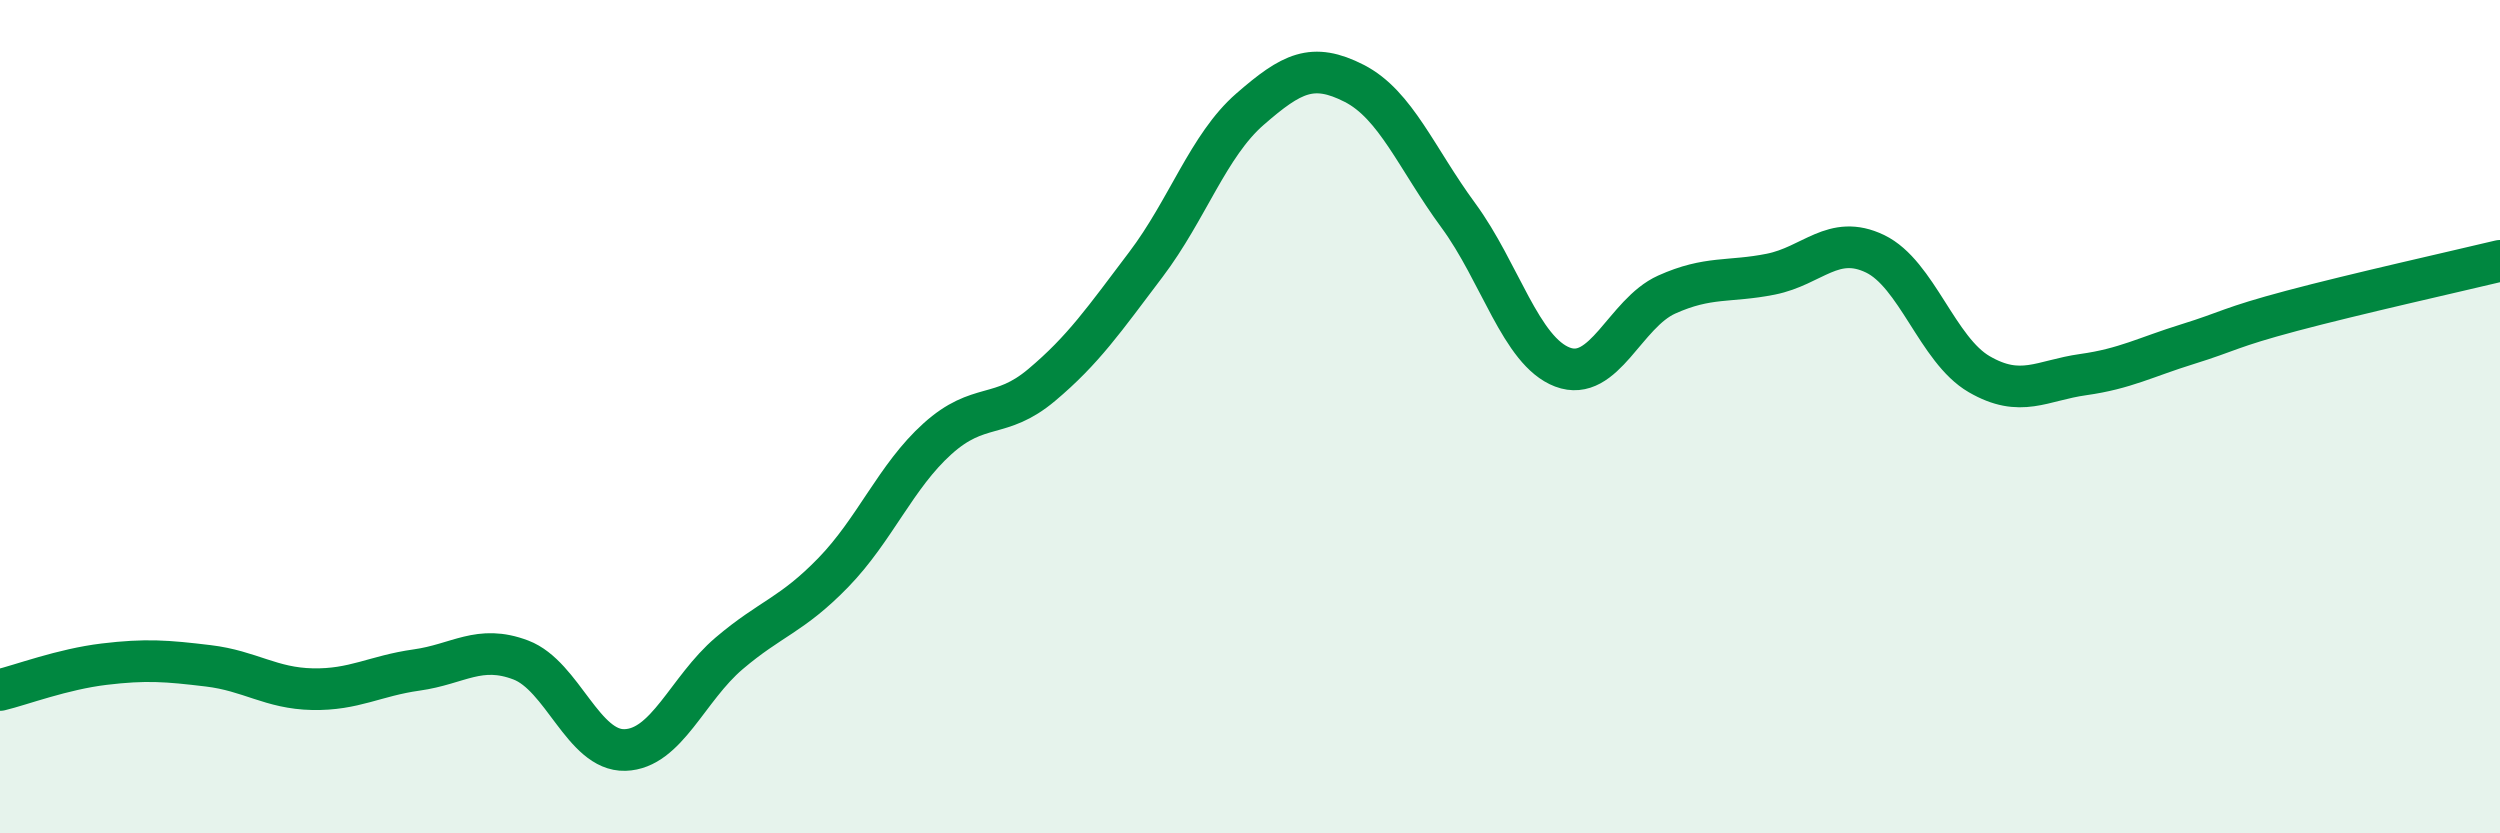 
    <svg width="60" height="20" viewBox="0 0 60 20" xmlns="http://www.w3.org/2000/svg">
      <path
        d="M 0,16.56 C 0.5,16.44 1.5,16.06 2.5,15.94 C 3.5,15.82 4,15.86 5,15.98 C 6,16.1 6.5,16.52 7.5,16.54 C 8.5,16.56 9,16.22 10,16.08 C 11,15.94 11.5,15.46 12.5,15.84 C 13.5,16.22 14,18.03 15,18 C 16,17.97 16.5,16.53 17.5,15.68 C 18.5,14.83 19,14.77 20,13.74 C 21,12.71 21.5,11.43 22.5,10.53 C 23.5,9.63 24,10.08 25,9.24 C 26,8.4 26.5,7.67 27.5,6.35 C 28.5,5.03 29,3.49 30,2.62 C 31,1.75 31.5,1.49 32.5,2 C 33.5,2.51 34,3.81 35,5.17 C 36,6.53 36.5,8.43 37.5,8.81 C 38.5,9.19 39,7.52 40,7.07 C 41,6.62 41.5,6.78 42.5,6.58 C 43.5,6.38 44,5.61 45,6.09 C 46,6.57 46.5,8.4 47.5,8.98 C 48.5,9.56 49,9.13 50,8.99 C 51,8.85 51.5,8.57 52.5,8.26 C 53.5,7.95 53.5,7.86 55,7.46 C 56.5,7.06 59,6.5 60,6.26L60 20L0 20Z"
        fill="#008740"
        opacity="0.1"
        stroke-linecap="round"
        stroke-linejoin="round"
      />
      <path
        d="M 0,16.56 C 0.5,16.44 1.5,16.06 2.5,15.94 C 3.5,15.82 4,15.86 5,15.98 C 6,16.1 6.5,16.52 7.5,16.54 C 8.5,16.56 9,16.22 10,16.08 C 11,15.94 11.5,15.46 12.5,15.84 C 13.5,16.22 14,18.03 15,18 C 16,17.97 16.5,16.53 17.5,15.68 C 18.5,14.83 19,14.77 20,13.74 C 21,12.71 21.5,11.43 22.5,10.53 C 23.5,9.63 24,10.08 25,9.24 C 26,8.4 26.5,7.67 27.5,6.35 C 28.5,5.03 29,3.49 30,2.62 C 31,1.75 31.5,1.49 32.5,2 C 33.5,2.51 34,3.81 35,5.17 C 36,6.53 36.5,8.43 37.5,8.81 C 38.5,9.19 39,7.52 40,7.07 C 41,6.62 41.5,6.78 42.5,6.58 C 43.5,6.38 44,5.61 45,6.09 C 46,6.57 46.5,8.4 47.5,8.98 C 48.5,9.56 49,9.13 50,8.99 C 51,8.85 51.5,8.57 52.5,8.26 C 53.5,7.95 53.5,7.86 55,7.46 C 56.5,7.06 59,6.5 60,6.26"
        stroke="#008740"
        stroke-width="1"
        fill="none"
        stroke-linecap="round"
        stroke-linejoin="round"
      />
    </svg>
  